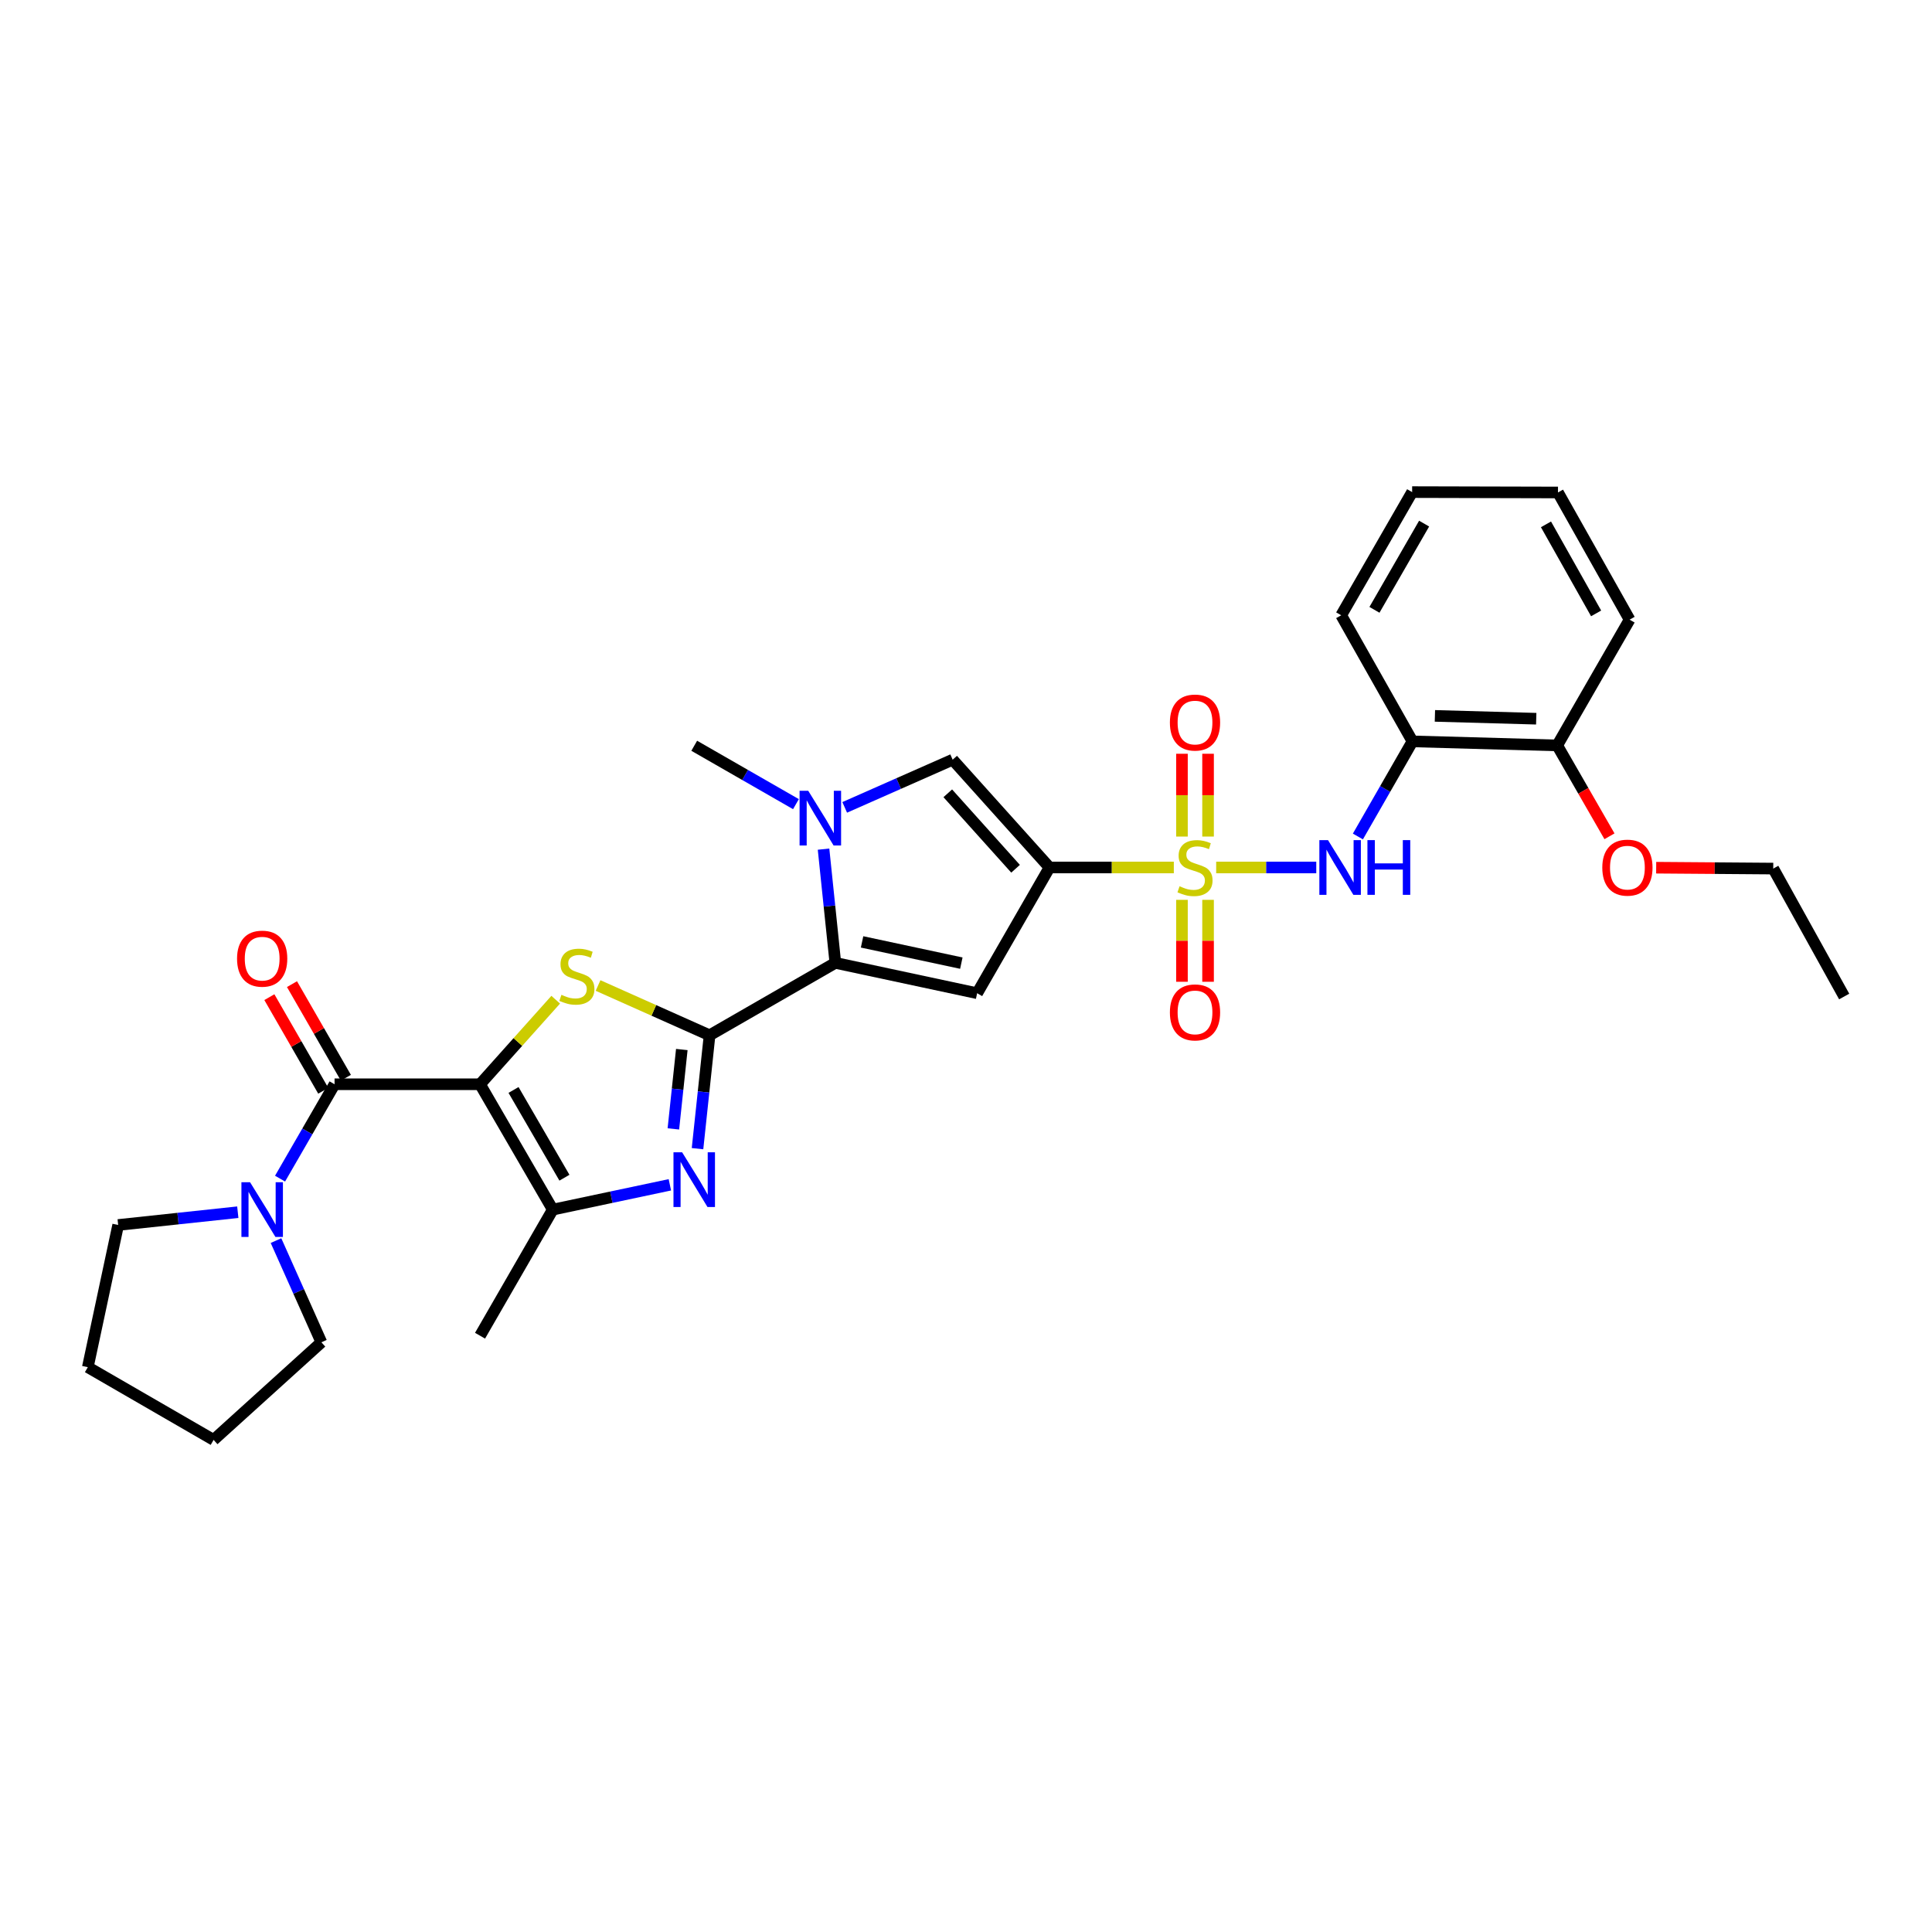 <?xml version='1.0' encoding='iso-8859-1'?>
<svg version='1.1' baseProfile='full'
              xmlns='http://www.w3.org/2000/svg'
                      xmlns:rdkit='http://www.rdkit.org/xml'
                      xmlns:xlink='http://www.w3.org/1999/xlink'
                  xml:space='preserve'
width='1000px' height='1000px' viewBox='0 0 1000 1000'>
<!-- END OF HEADER -->
<rect style='opacity:1.0;fill:#FFFFFF;stroke:none' width='1000' height='1000' x='0' y='0'> </rect>
<path class='bond-1' d='M 607.571,449.005 L 575.399,449.005' style='fill:none;fill-rule:evenodd;stroke:#CCCC00;stroke-width:6px;stroke-linecap:butt;stroke-linejoin:miter;stroke-opacity:1' />
<path class='bond-1' d='M 575.399,449.005 L 543.227,449.005' style='fill:none;fill-rule:evenodd;stroke:#000000;stroke-width:6px;stroke-linecap:butt;stroke-linejoin:miter;stroke-opacity:1' />
<path class='bond-11' d='M 629.492,449.005 L 655.393,449.005' style='fill:none;fill-rule:evenodd;stroke:#CCCC00;stroke-width:6px;stroke-linecap:butt;stroke-linejoin:miter;stroke-opacity:1' />
<path class='bond-11' d='M 655.393,449.005 L 681.295,449.005' style='fill:none;fill-rule:evenodd;stroke:#0000FF;stroke-width:6px;stroke-linecap:butt;stroke-linejoin:miter;stroke-opacity:1' />
<path class='bond-14' d='M 611.779,465.758 L 611.779,486.96' style='fill:none;fill-rule:evenodd;stroke:#CCCC00;stroke-width:6px;stroke-linecap:butt;stroke-linejoin:miter;stroke-opacity:1' />
<path class='bond-14' d='M 611.779,486.96 L 611.779,508.162' style='fill:none;fill-rule:evenodd;stroke:#FF0000;stroke-width:6px;stroke-linecap:butt;stroke-linejoin:miter;stroke-opacity:1' />
<path class='bond-14' d='M 625.289,465.758 L 625.289,486.96' style='fill:none;fill-rule:evenodd;stroke:#CCCC00;stroke-width:6px;stroke-linecap:butt;stroke-linejoin:miter;stroke-opacity:1' />
<path class='bond-14' d='M 625.289,486.96 L 625.289,508.162' style='fill:none;fill-rule:evenodd;stroke:#FF0000;stroke-width:6px;stroke-linecap:butt;stroke-linejoin:miter;stroke-opacity:1' />
<path class='bond-15' d='M 625.289,433.007 L 625.289,411.576' style='fill:none;fill-rule:evenodd;stroke:#CCCC00;stroke-width:6px;stroke-linecap:butt;stroke-linejoin:miter;stroke-opacity:1' />
<path class='bond-15' d='M 625.289,411.576 L 625.289,390.145' style='fill:none;fill-rule:evenodd;stroke:#FF0000;stroke-width:6px;stroke-linecap:butt;stroke-linejoin:miter;stroke-opacity:1' />
<path class='bond-15' d='M 611.779,433.007 L 611.779,411.576' style='fill:none;fill-rule:evenodd;stroke:#CCCC00;stroke-width:6px;stroke-linecap:butt;stroke-linejoin:miter;stroke-opacity:1' />
<path class='bond-15' d='M 611.779,411.576 L 611.779,390.145' style='fill:none;fill-rule:evenodd;stroke:#FF0000;stroke-width:6px;stroke-linecap:butt;stroke-linejoin:miter;stroke-opacity:1' />
<path class='bond-0' d='M 248.468,561.211 L 268.051,539.329' style='fill:none;fill-rule:evenodd;stroke:#000000;stroke-width:6px;stroke-linecap:butt;stroke-linejoin:miter;stroke-opacity:1' />
<path class='bond-0' d='M 268.051,539.329 L 287.634,517.447' style='fill:none;fill-rule:evenodd;stroke:#CCCC00;stroke-width:6px;stroke-linecap:butt;stroke-linejoin:miter;stroke-opacity:1' />
<path class='bond-7' d='M 248.468,561.211 L 173.168,561.211' style='fill:none;fill-rule:evenodd;stroke:#000000;stroke-width:6px;stroke-linecap:butt;stroke-linejoin:miter;stroke-opacity:1' />
<path class='bond-33' d='M 248.468,561.211 L 286.11,626.092' style='fill:none;fill-rule:evenodd;stroke:#000000;stroke-width:6px;stroke-linecap:butt;stroke-linejoin:miter;stroke-opacity:1' />
<path class='bond-33' d='M 265.801,564.163 L 292.15,609.58' style='fill:none;fill-rule:evenodd;stroke:#000000;stroke-width:6px;stroke-linecap:butt;stroke-linejoin:miter;stroke-opacity:1' />
<path class='bond-6' d='M 543.227,449.005 L 505.765,514.089' style='fill:none;fill-rule:evenodd;stroke:#000000;stroke-width:6px;stroke-linecap:butt;stroke-linejoin:miter;stroke-opacity:1' />
<path class='bond-10' d='M 543.227,449.005 L 493.095,393.213' style='fill:none;fill-rule:evenodd;stroke:#000000;stroke-width:6px;stroke-linecap:butt;stroke-linejoin:miter;stroke-opacity:1' />
<path class='bond-10' d='M 525.657,449.666 L 490.565,410.612' style='fill:none;fill-rule:evenodd;stroke:#000000;stroke-width:6px;stroke-linecap:butt;stroke-linejoin:miter;stroke-opacity:1' />
<path class='bond-2' d='M 367.272,535.856 L 432.371,498.379' style='fill:none;fill-rule:evenodd;stroke:#000000;stroke-width:6px;stroke-linecap:butt;stroke-linejoin:miter;stroke-opacity:1' />
<path class='bond-3' d='M 367.272,535.856 L 338.413,522.975' style='fill:none;fill-rule:evenodd;stroke:#000000;stroke-width:6px;stroke-linecap:butt;stroke-linejoin:miter;stroke-opacity:1' />
<path class='bond-3' d='M 338.413,522.975 L 309.553,510.094' style='fill:none;fill-rule:evenodd;stroke:#CCCC00;stroke-width:6px;stroke-linecap:butt;stroke-linejoin:miter;stroke-opacity:1' />
<path class='bond-5' d='M 367.272,535.856 L 364.154,565.201' style='fill:none;fill-rule:evenodd;stroke:#000000;stroke-width:6px;stroke-linecap:butt;stroke-linejoin:miter;stroke-opacity:1' />
<path class='bond-5' d='M 364.154,565.201 L 361.035,594.546' style='fill:none;fill-rule:evenodd;stroke:#0000FF;stroke-width:6px;stroke-linecap:butt;stroke-linejoin:miter;stroke-opacity:1' />
<path class='bond-5' d='M 352.902,543.232 L 350.719,563.773' style='fill:none;fill-rule:evenodd;stroke:#000000;stroke-width:6px;stroke-linecap:butt;stroke-linejoin:miter;stroke-opacity:1' />
<path class='bond-5' d='M 350.719,563.773 L 348.536,584.315' style='fill:none;fill-rule:evenodd;stroke:#0000FF;stroke-width:6px;stroke-linecap:butt;stroke-linejoin:miter;stroke-opacity:1' />
<path class='bond-4' d='M 432.371,498.379 L 505.765,514.089' style='fill:none;fill-rule:evenodd;stroke:#000000;stroke-width:6px;stroke-linecap:butt;stroke-linejoin:miter;stroke-opacity:1' />
<path class='bond-4' d='M 446.208,487.524 L 497.584,498.521' style='fill:none;fill-rule:evenodd;stroke:#000000;stroke-width:6px;stroke-linecap:butt;stroke-linejoin:miter;stroke-opacity:1' />
<path class='bond-31' d='M 432.371,498.379 L 429.319,468.945' style='fill:none;fill-rule:evenodd;stroke:#000000;stroke-width:6px;stroke-linecap:butt;stroke-linejoin:miter;stroke-opacity:1' />
<path class='bond-31' d='M 429.319,468.945 L 426.266,439.512' style='fill:none;fill-rule:evenodd;stroke:#0000FF;stroke-width:6px;stroke-linecap:butt;stroke-linejoin:miter;stroke-opacity:1' />
<path class='bond-8' d='M 346.72,613.256 L 316.415,619.674' style='fill:none;fill-rule:evenodd;stroke:#0000FF;stroke-width:6px;stroke-linecap:butt;stroke-linejoin:miter;stroke-opacity:1' />
<path class='bond-8' d='M 316.415,619.674 L 286.11,626.092' style='fill:none;fill-rule:evenodd;stroke:#000000;stroke-width:6px;stroke-linecap:butt;stroke-linejoin:miter;stroke-opacity:1' />
<path class='bond-12' d='M 173.168,561.211 L 159.063,585.635' style='fill:none;fill-rule:evenodd;stroke:#000000;stroke-width:6px;stroke-linecap:butt;stroke-linejoin:miter;stroke-opacity:1' />
<path class='bond-12' d='M 159.063,585.635 L 144.958,610.059' style='fill:none;fill-rule:evenodd;stroke:#0000FF;stroke-width:6px;stroke-linecap:butt;stroke-linejoin:miter;stroke-opacity:1' />
<path class='bond-16' d='M 179.023,557.841 L 165.077,533.614' style='fill:none;fill-rule:evenodd;stroke:#000000;stroke-width:6px;stroke-linecap:butt;stroke-linejoin:miter;stroke-opacity:1' />
<path class='bond-16' d='M 165.077,533.614 L 151.131,509.387' style='fill:none;fill-rule:evenodd;stroke:#FF0000;stroke-width:6px;stroke-linecap:butt;stroke-linejoin:miter;stroke-opacity:1' />
<path class='bond-16' d='M 167.314,564.581 L 153.368,540.354' style='fill:none;fill-rule:evenodd;stroke:#000000;stroke-width:6px;stroke-linecap:butt;stroke-linejoin:miter;stroke-opacity:1' />
<path class='bond-16' d='M 153.368,540.354 L 139.421,516.127' style='fill:none;fill-rule:evenodd;stroke:#FF0000;stroke-width:6px;stroke-linecap:butt;stroke-linejoin:miter;stroke-opacity:1' />
<path class='bond-19' d='M 286.11,626.092 L 248.468,691.364' style='fill:none;fill-rule:evenodd;stroke:#000000;stroke-width:6px;stroke-linecap:butt;stroke-linejoin:miter;stroke-opacity:1' />
<path class='bond-9' d='M 437.215,417.898 L 465.155,405.555' style='fill:none;fill-rule:evenodd;stroke:#0000FF;stroke-width:6px;stroke-linecap:butt;stroke-linejoin:miter;stroke-opacity:1' />
<path class='bond-9' d='M 465.155,405.555 L 493.095,393.213' style='fill:none;fill-rule:evenodd;stroke:#000000;stroke-width:6px;stroke-linecap:butt;stroke-linejoin:miter;stroke-opacity:1' />
<path class='bond-18' d='M 411.981,416.225 L 385.656,401.116' style='fill:none;fill-rule:evenodd;stroke:#0000FF;stroke-width:6px;stroke-linecap:butt;stroke-linejoin:miter;stroke-opacity:1' />
<path class='bond-18' d='M 385.656,401.116 L 359.331,386.007' style='fill:none;fill-rule:evenodd;stroke:#000000;stroke-width:6px;stroke-linecap:butt;stroke-linejoin:miter;stroke-opacity:1' />
<path class='bond-13' d='M 702.844,432.963 L 716.968,408.348' style='fill:none;fill-rule:evenodd;stroke:#0000FF;stroke-width:6px;stroke-linecap:butt;stroke-linejoin:miter;stroke-opacity:1' />
<path class='bond-13' d='M 716.968,408.348 L 731.093,383.733' style='fill:none;fill-rule:evenodd;stroke:#000000;stroke-width:6px;stroke-linecap:butt;stroke-linejoin:miter;stroke-opacity:1' />
<path class='bond-21' d='M 123.085,627.439 L 92.125,630.744' style='fill:none;fill-rule:evenodd;stroke:#0000FF;stroke-width:6px;stroke-linecap:butt;stroke-linejoin:miter;stroke-opacity:1' />
<path class='bond-21' d='M 92.125,630.744 L 61.164,634.049' style='fill:none;fill-rule:evenodd;stroke:#000000;stroke-width:6px;stroke-linecap:butt;stroke-linejoin:miter;stroke-opacity:1' />
<path class='bond-22' d='M 142.856,642.133 L 154.601,668.452' style='fill:none;fill-rule:evenodd;stroke:#0000FF;stroke-width:6px;stroke-linecap:butt;stroke-linejoin:miter;stroke-opacity:1' />
<path class='bond-22' d='M 154.601,668.452 L 166.345,694.772' style='fill:none;fill-rule:evenodd;stroke:#000000;stroke-width:6px;stroke-linecap:butt;stroke-linejoin:miter;stroke-opacity:1' />
<path class='bond-17' d='M 731.093,383.733 L 806.01,385.827' style='fill:none;fill-rule:evenodd;stroke:#000000;stroke-width:6px;stroke-linecap:butt;stroke-linejoin:miter;stroke-opacity:1' />
<path class='bond-17' d='M 742.708,370.541 L 795.15,372.007' style='fill:none;fill-rule:evenodd;stroke:#000000;stroke-width:6px;stroke-linecap:butt;stroke-linejoin:miter;stroke-opacity:1' />
<path class='bond-23' d='M 731.093,383.733 L 694.202,318.469' style='fill:none;fill-rule:evenodd;stroke:#000000;stroke-width:6px;stroke-linecap:butt;stroke-linejoin:miter;stroke-opacity:1' />
<path class='bond-20' d='M 806.01,385.827 L 819.536,409.345' style='fill:none;fill-rule:evenodd;stroke:#000000;stroke-width:6px;stroke-linecap:butt;stroke-linejoin:miter;stroke-opacity:1' />
<path class='bond-20' d='M 819.536,409.345 L 833.062,432.863' style='fill:none;fill-rule:evenodd;stroke:#FF0000;stroke-width:6px;stroke-linecap:butt;stroke-linejoin:miter;stroke-opacity:1' />
<path class='bond-24' d='M 806.01,385.827 L 843.48,320.735' style='fill:none;fill-rule:evenodd;stroke:#000000;stroke-width:6px;stroke-linecap:butt;stroke-linejoin:miter;stroke-opacity:1' />
<path class='bond-25' d='M 857.234,449.117 L 887.53,449.346' style='fill:none;fill-rule:evenodd;stroke:#FF0000;stroke-width:6px;stroke-linecap:butt;stroke-linejoin:miter;stroke-opacity:1' />
<path class='bond-25' d='M 887.53,449.346 L 917.826,449.575' style='fill:none;fill-rule:evenodd;stroke:#000000;stroke-width:6px;stroke-linecap:butt;stroke-linejoin:miter;stroke-opacity:1' />
<path class='bond-27' d='M 61.164,634.049 L 45.455,707.645' style='fill:none;fill-rule:evenodd;stroke:#000000;stroke-width:6px;stroke-linecap:butt;stroke-linejoin:miter;stroke-opacity:1' />
<path class='bond-26' d='M 166.345,694.772 L 110.554,745.287' style='fill:none;fill-rule:evenodd;stroke:#000000;stroke-width:6px;stroke-linecap:butt;stroke-linejoin:miter;stroke-opacity:1' />
<path class='bond-28' d='M 694.202,318.469 L 730.921,254.713' style='fill:none;fill-rule:evenodd;stroke:#000000;stroke-width:6px;stroke-linecap:butt;stroke-linejoin:miter;stroke-opacity:1' />
<path class='bond-28' d='M 711.417,315.648 L 737.121,271.019' style='fill:none;fill-rule:evenodd;stroke:#000000;stroke-width:6px;stroke-linecap:butt;stroke-linejoin:miter;stroke-opacity:1' />
<path class='bond-32' d='M 843.48,320.735 L 806.408,254.901' style='fill:none;fill-rule:evenodd;stroke:#000000;stroke-width:6px;stroke-linecap:butt;stroke-linejoin:miter;stroke-opacity:1' />
<path class='bond-32' d='M 826.147,317.489 L 800.196,271.405' style='fill:none;fill-rule:evenodd;stroke:#000000;stroke-width:6px;stroke-linecap:butt;stroke-linejoin:miter;stroke-opacity:1' />
<path class='bond-29' d='M 917.826,449.575 L 954.545,515.793' style='fill:none;fill-rule:evenodd;stroke:#000000;stroke-width:6px;stroke-linecap:butt;stroke-linejoin:miter;stroke-opacity:1' />
<path class='bond-34' d='M 110.554,745.287 L 45.455,707.645' style='fill:none;fill-rule:evenodd;stroke:#000000;stroke-width:6px;stroke-linecap:butt;stroke-linejoin:miter;stroke-opacity:1' />
<path class='bond-30' d='M 730.921,254.713 L 806.408,254.901' style='fill:none;fill-rule:evenodd;stroke:#000000;stroke-width:6px;stroke-linecap:butt;stroke-linejoin:miter;stroke-opacity:1' />
<path  class='atom-0' d='M 610.534 458.725
Q 610.854 458.845, 612.174 459.405
Q 613.494 459.965, 614.934 460.325
Q 616.414 460.645, 617.854 460.645
Q 620.534 460.645, 622.094 459.365
Q 623.654 458.045, 623.654 455.765
Q 623.654 454.205, 622.854 453.245
Q 622.094 452.285, 620.894 451.765
Q 619.694 451.245, 617.694 450.645
Q 615.174 449.885, 613.654 449.165
Q 612.174 448.445, 611.094 446.925
Q 610.054 445.405, 610.054 442.845
Q 610.054 439.285, 612.454 437.085
Q 614.894 434.885, 619.694 434.885
Q 622.974 434.885, 626.694 436.445
L 625.774 439.525
Q 622.374 438.125, 619.814 438.125
Q 617.054 438.125, 615.534 439.285
Q 614.014 440.405, 614.054 442.365
Q 614.054 443.885, 614.814 444.805
Q 615.614 445.725, 616.734 446.245
Q 617.894 446.765, 619.814 447.365
Q 622.374 448.165, 623.894 448.965
Q 625.414 449.765, 626.494 451.405
Q 627.614 453.005, 627.614 455.765
Q 627.614 459.685, 624.974 461.805
Q 622.374 463.885, 618.014 463.885
Q 615.494 463.885, 613.574 463.325
Q 611.694 462.805, 609.454 461.885
L 610.534 458.725
' fill='#CCCC00'/>
<path  class='atom-4' d='M 290.593 514.922
Q 290.913 515.042, 292.233 515.602
Q 293.553 516.162, 294.993 516.522
Q 296.473 516.842, 297.913 516.842
Q 300.593 516.842, 302.153 515.562
Q 303.713 514.242, 303.713 511.962
Q 303.713 510.402, 302.913 509.442
Q 302.153 508.482, 300.953 507.962
Q 299.753 507.442, 297.753 506.842
Q 295.233 506.082, 293.713 505.362
Q 292.233 504.642, 291.153 503.122
Q 290.113 501.602, 290.113 499.042
Q 290.113 495.482, 292.513 493.282
Q 294.953 491.082, 299.753 491.082
Q 303.033 491.082, 306.753 492.642
L 305.833 495.722
Q 302.433 494.322, 299.873 494.322
Q 297.113 494.322, 295.593 495.482
Q 294.073 496.602, 294.113 498.562
Q 294.113 500.082, 294.873 501.002
Q 295.673 501.922, 296.793 502.442
Q 297.953 502.962, 299.873 503.562
Q 302.433 504.362, 303.953 505.162
Q 305.473 505.962, 306.553 507.602
Q 307.673 509.202, 307.673 511.962
Q 307.673 515.882, 305.033 518.002
Q 302.433 520.082, 298.073 520.082
Q 295.553 520.082, 293.633 519.522
Q 291.753 519.002, 289.513 518.082
L 290.593 514.922
' fill='#CCCC00'/>
<path  class='atom-6' d='M 353.071 596.425
L 362.351 611.425
Q 363.271 612.905, 364.751 615.585
Q 366.231 618.265, 366.311 618.425
L 366.311 596.425
L 370.071 596.425
L 370.071 624.745
L 366.191 624.745
L 356.231 608.345
Q 355.071 606.425, 353.831 604.225
Q 352.631 602.025, 352.271 601.345
L 352.271 624.745
L 348.591 624.745
L 348.591 596.425
L 353.071 596.425
' fill='#0000FF'/>
<path  class='atom-10' d='M 418.343 409.309
L 427.623 424.309
Q 428.543 425.789, 430.023 428.469
Q 431.503 431.149, 431.583 431.309
L 431.583 409.309
L 435.343 409.309
L 435.343 437.629
L 431.463 437.629
L 421.503 421.229
Q 420.343 419.309, 419.103 417.109
Q 417.903 414.909, 417.543 414.229
L 417.543 437.629
L 413.863 437.629
L 413.863 409.309
L 418.343 409.309
' fill='#0000FF'/>
<path  class='atom-12' d='M 687.379 434.845
L 696.659 449.845
Q 697.579 451.325, 699.059 454.005
Q 700.539 456.685, 700.619 456.845
L 700.619 434.845
L 704.379 434.845
L 704.379 463.165
L 700.499 463.165
L 690.539 446.765
Q 689.379 444.845, 688.139 442.645
Q 686.939 440.445, 686.579 439.765
L 686.579 463.165
L 682.899 463.165
L 682.899 434.845
L 687.379 434.845
' fill='#0000FF'/>
<path  class='atom-12' d='M 707.779 434.845
L 711.619 434.845
L 711.619 446.885
L 726.099 446.885
L 726.099 434.845
L 729.939 434.845
L 729.939 463.165
L 726.099 463.165
L 726.099 450.085
L 711.619 450.085
L 711.619 463.165
L 707.779 463.165
L 707.779 434.845
' fill='#0000FF'/>
<path  class='atom-13' d='M 129.439 611.932
L 138.719 626.932
Q 139.639 628.412, 141.119 631.092
Q 142.599 633.772, 142.679 633.932
L 142.679 611.932
L 146.439 611.932
L 146.439 640.252
L 142.559 640.252
L 132.599 623.852
Q 131.439 621.932, 130.199 619.732
Q 128.999 617.532, 128.639 616.852
L 128.639 640.252
L 124.959 640.252
L 124.959 611.932
L 129.439 611.932
' fill='#0000FF'/>
<path  class='atom-15' d='M 605.534 524.016
Q 605.534 517.216, 608.894 513.416
Q 612.254 509.616, 618.534 509.616
Q 624.814 509.616, 628.174 513.416
Q 631.534 517.216, 631.534 524.016
Q 631.534 530.896, 628.134 534.816
Q 624.734 538.696, 618.534 538.696
Q 612.294 538.696, 608.894 534.816
Q 605.534 530.936, 605.534 524.016
M 618.534 535.496
Q 622.854 535.496, 625.174 532.616
Q 627.534 529.696, 627.534 524.016
Q 627.534 518.456, 625.174 515.656
Q 622.854 512.816, 618.534 512.816
Q 614.214 512.816, 611.854 515.616
Q 609.534 518.416, 609.534 524.016
Q 609.534 529.736, 611.854 532.616
Q 614.214 535.496, 618.534 535.496
' fill='#FF0000'/>
<path  class='atom-16' d='M 605.534 373.988
Q 605.534 367.188, 608.894 363.388
Q 612.254 359.588, 618.534 359.588
Q 624.814 359.588, 628.174 363.388
Q 631.534 367.188, 631.534 373.988
Q 631.534 380.868, 628.134 384.788
Q 624.734 388.668, 618.534 388.668
Q 612.294 388.668, 608.894 384.788
Q 605.534 380.908, 605.534 373.988
M 618.534 385.468
Q 622.854 385.468, 625.174 382.588
Q 627.534 379.668, 627.534 373.988
Q 627.534 368.428, 625.174 365.628
Q 622.854 362.788, 618.534 362.788
Q 614.214 362.788, 611.854 365.588
Q 609.534 368.388, 609.534 373.988
Q 609.534 379.708, 611.854 382.588
Q 614.214 385.468, 618.534 385.468
' fill='#FF0000'/>
<path  class='atom-17' d='M 122.699 496.199
Q 122.699 489.399, 126.059 485.599
Q 129.419 481.799, 135.699 481.799
Q 141.979 481.799, 145.339 485.599
Q 148.699 489.399, 148.699 496.199
Q 148.699 503.079, 145.299 506.999
Q 141.899 510.879, 135.699 510.879
Q 129.459 510.879, 126.059 506.999
Q 122.699 503.119, 122.699 496.199
M 135.699 507.679
Q 140.019 507.679, 142.339 504.799
Q 144.699 501.879, 144.699 496.199
Q 144.699 490.639, 142.339 487.839
Q 140.019 484.999, 135.699 484.999
Q 131.379 484.999, 129.019 487.799
Q 126.699 490.599, 126.699 496.199
Q 126.699 501.919, 129.019 504.799
Q 131.379 507.679, 135.699 507.679
' fill='#FF0000'/>
<path  class='atom-21' d='M 829.346 449.085
Q 829.346 442.285, 832.706 438.485
Q 836.066 434.685, 842.346 434.685
Q 848.626 434.685, 851.986 438.485
Q 855.346 442.285, 855.346 449.085
Q 855.346 455.965, 851.946 459.885
Q 848.546 463.765, 842.346 463.765
Q 836.106 463.765, 832.706 459.885
Q 829.346 456.005, 829.346 449.085
M 842.346 460.565
Q 846.666 460.565, 848.986 457.685
Q 851.346 454.765, 851.346 449.085
Q 851.346 443.525, 848.986 440.725
Q 846.666 437.885, 842.346 437.885
Q 838.026 437.885, 835.666 440.685
Q 833.346 443.485, 833.346 449.085
Q 833.346 454.805, 835.666 457.685
Q 838.026 460.565, 842.346 460.565
' fill='#FF0000'/>
</svg>
